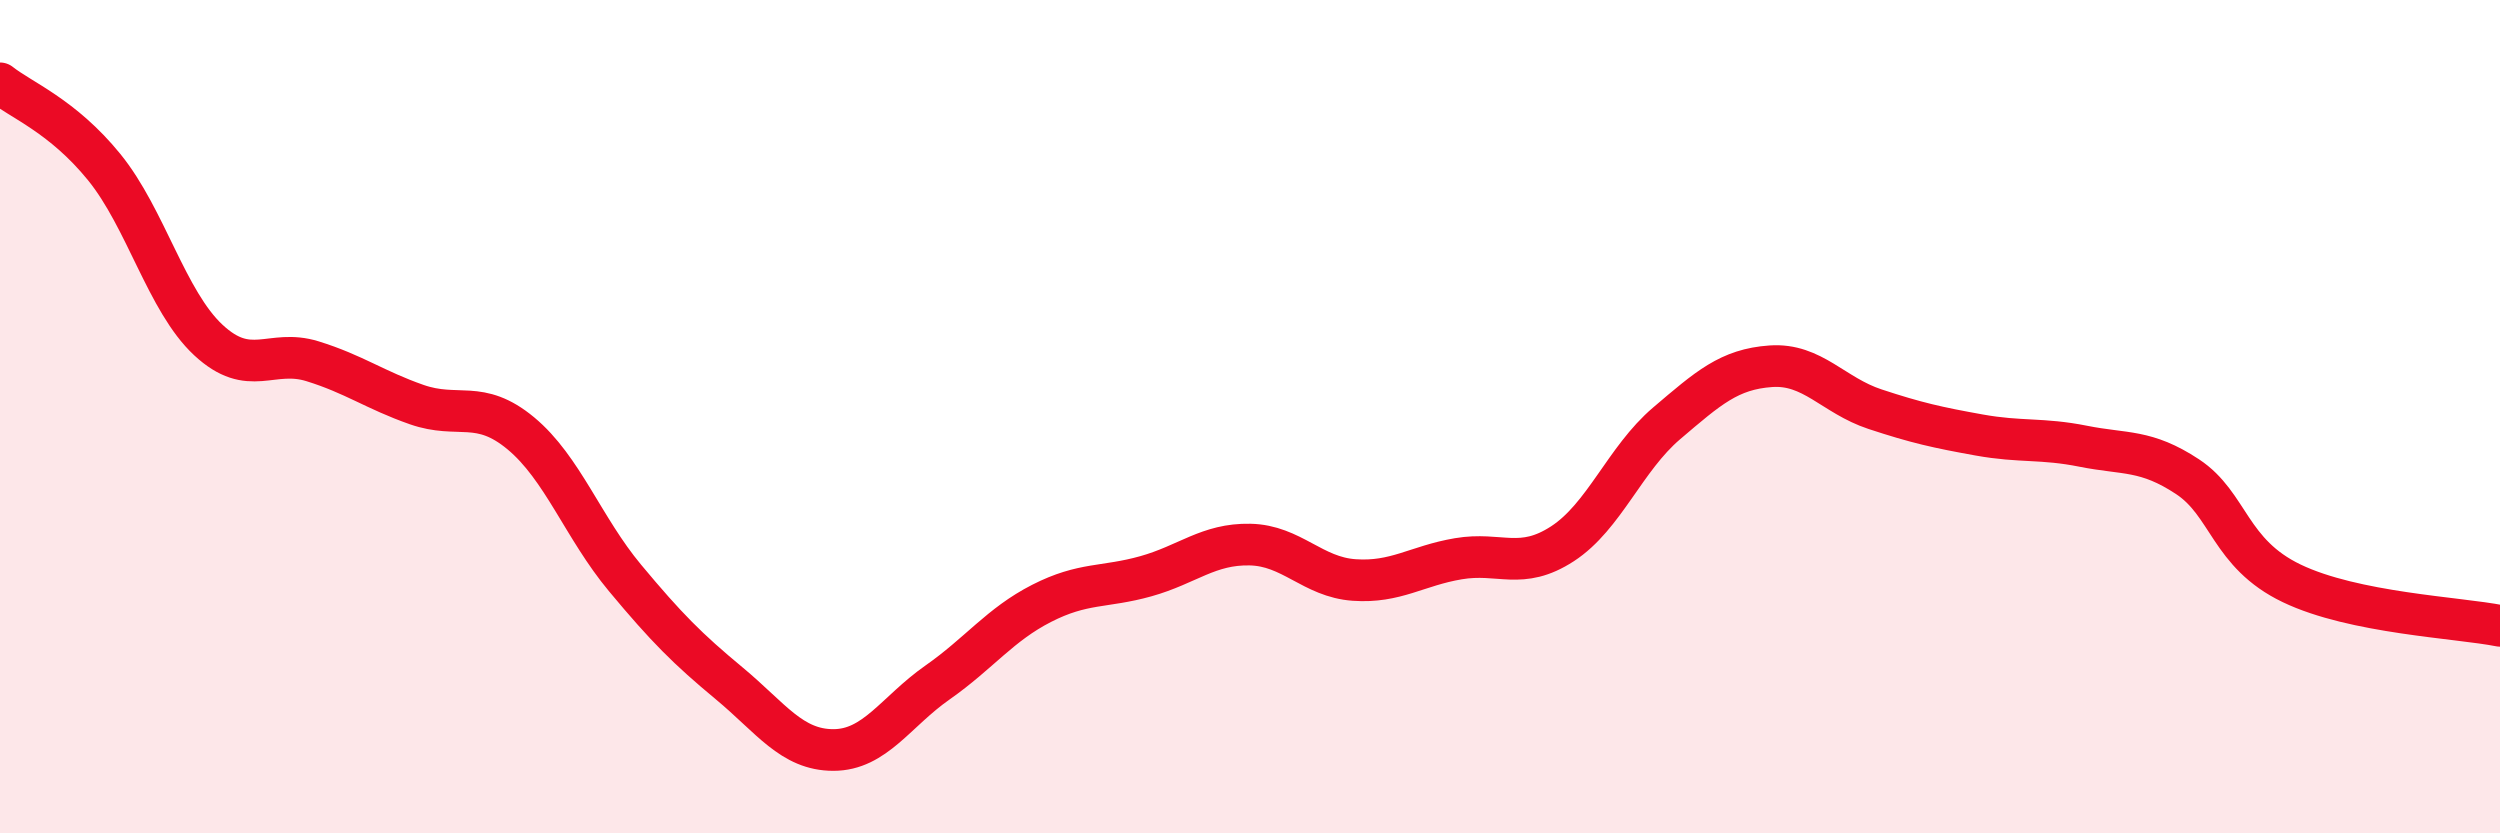 
    <svg width="60" height="20" viewBox="0 0 60 20" xmlns="http://www.w3.org/2000/svg">
      <path
        d="M 0,2 C 0.5,2.4 1.5,2.78 2.5,4.01 C 3.5,5.24 4,7.23 5,8.16 C 6,9.09 6.5,8.36 7.5,8.67 C 8.5,8.98 9,9.36 10,9.71 C 11,10.06 11.5,9.57 12.5,10.4 C 13.5,11.23 14,12.67 15,13.87 C 16,15.07 16.5,15.57 17.5,16.4 C 18.5,17.23 19,18 20,18 C 21,18 21.5,17.08 22.5,16.38 C 23.5,15.68 24,14.99 25,14.48 C 26,13.97 26.5,14.11 27.5,13.83 C 28.5,13.55 29,13.05 30,13.07 C 31,13.09 31.5,13.85 32.5,13.92 C 33.5,13.99 34,13.58 35,13.41 C 36,13.24 36.5,13.7 37.5,13.05 C 38.5,12.4 39,11.01 40,10.16 C 41,9.31 41.5,8.86 42.5,8.79 C 43.5,8.72 44,9.49 45,9.82 C 46,10.15 46.5,10.26 47.5,10.44 C 48.5,10.62 49,10.51 50,10.71 C 51,10.91 51.5,10.78 52.5,11.44 C 53.5,12.1 53.5,13.28 55,14 C 56.5,14.72 59,14.82 60,15.02L60 20L0 20Z"
        fill="#EB0A25"
        opacity="0.1"
        stroke-linecap="round"
        stroke-linejoin="round"
      />
      <path
        d="M 0,2 C 0.5,2.4 1.5,2.78 2.5,4.01 C 3.5,5.24 4,7.23 5,8.16 C 6,9.09 6.5,8.36 7.5,8.67 C 8.5,8.98 9,9.36 10,9.71 C 11,10.06 11.5,9.57 12.5,10.4 C 13.5,11.23 14,12.67 15,13.87 C 16,15.07 16.5,15.57 17.5,16.4 C 18.5,17.23 19,18 20,18 C 21,18 21.5,17.08 22.5,16.38 C 23.5,15.68 24,14.99 25,14.48 C 26,13.97 26.5,14.11 27.5,13.83 C 28.5,13.55 29,13.05 30,13.07 C 31,13.09 31.5,13.85 32.5,13.92 C 33.5,13.99 34,13.58 35,13.41 C 36,13.24 36.5,13.7 37.5,13.05 C 38.5,12.4 39,11.01 40,10.16 C 41,9.31 41.5,8.86 42.5,8.79 C 43.5,8.72 44,9.49 45,9.82 C 46,10.15 46.5,10.26 47.5,10.44 C 48.5,10.62 49,10.51 50,10.71 C 51,10.91 51.5,10.78 52.5,11.44 C 53.5,12.1 53.5,13.28 55,14 C 56.5,14.72 59,14.82 60,15.02"
        stroke="#EB0A25"
        stroke-width="1"
        fill="none"
        stroke-linecap="round"
        stroke-linejoin="round"
      />
    </svg>
  